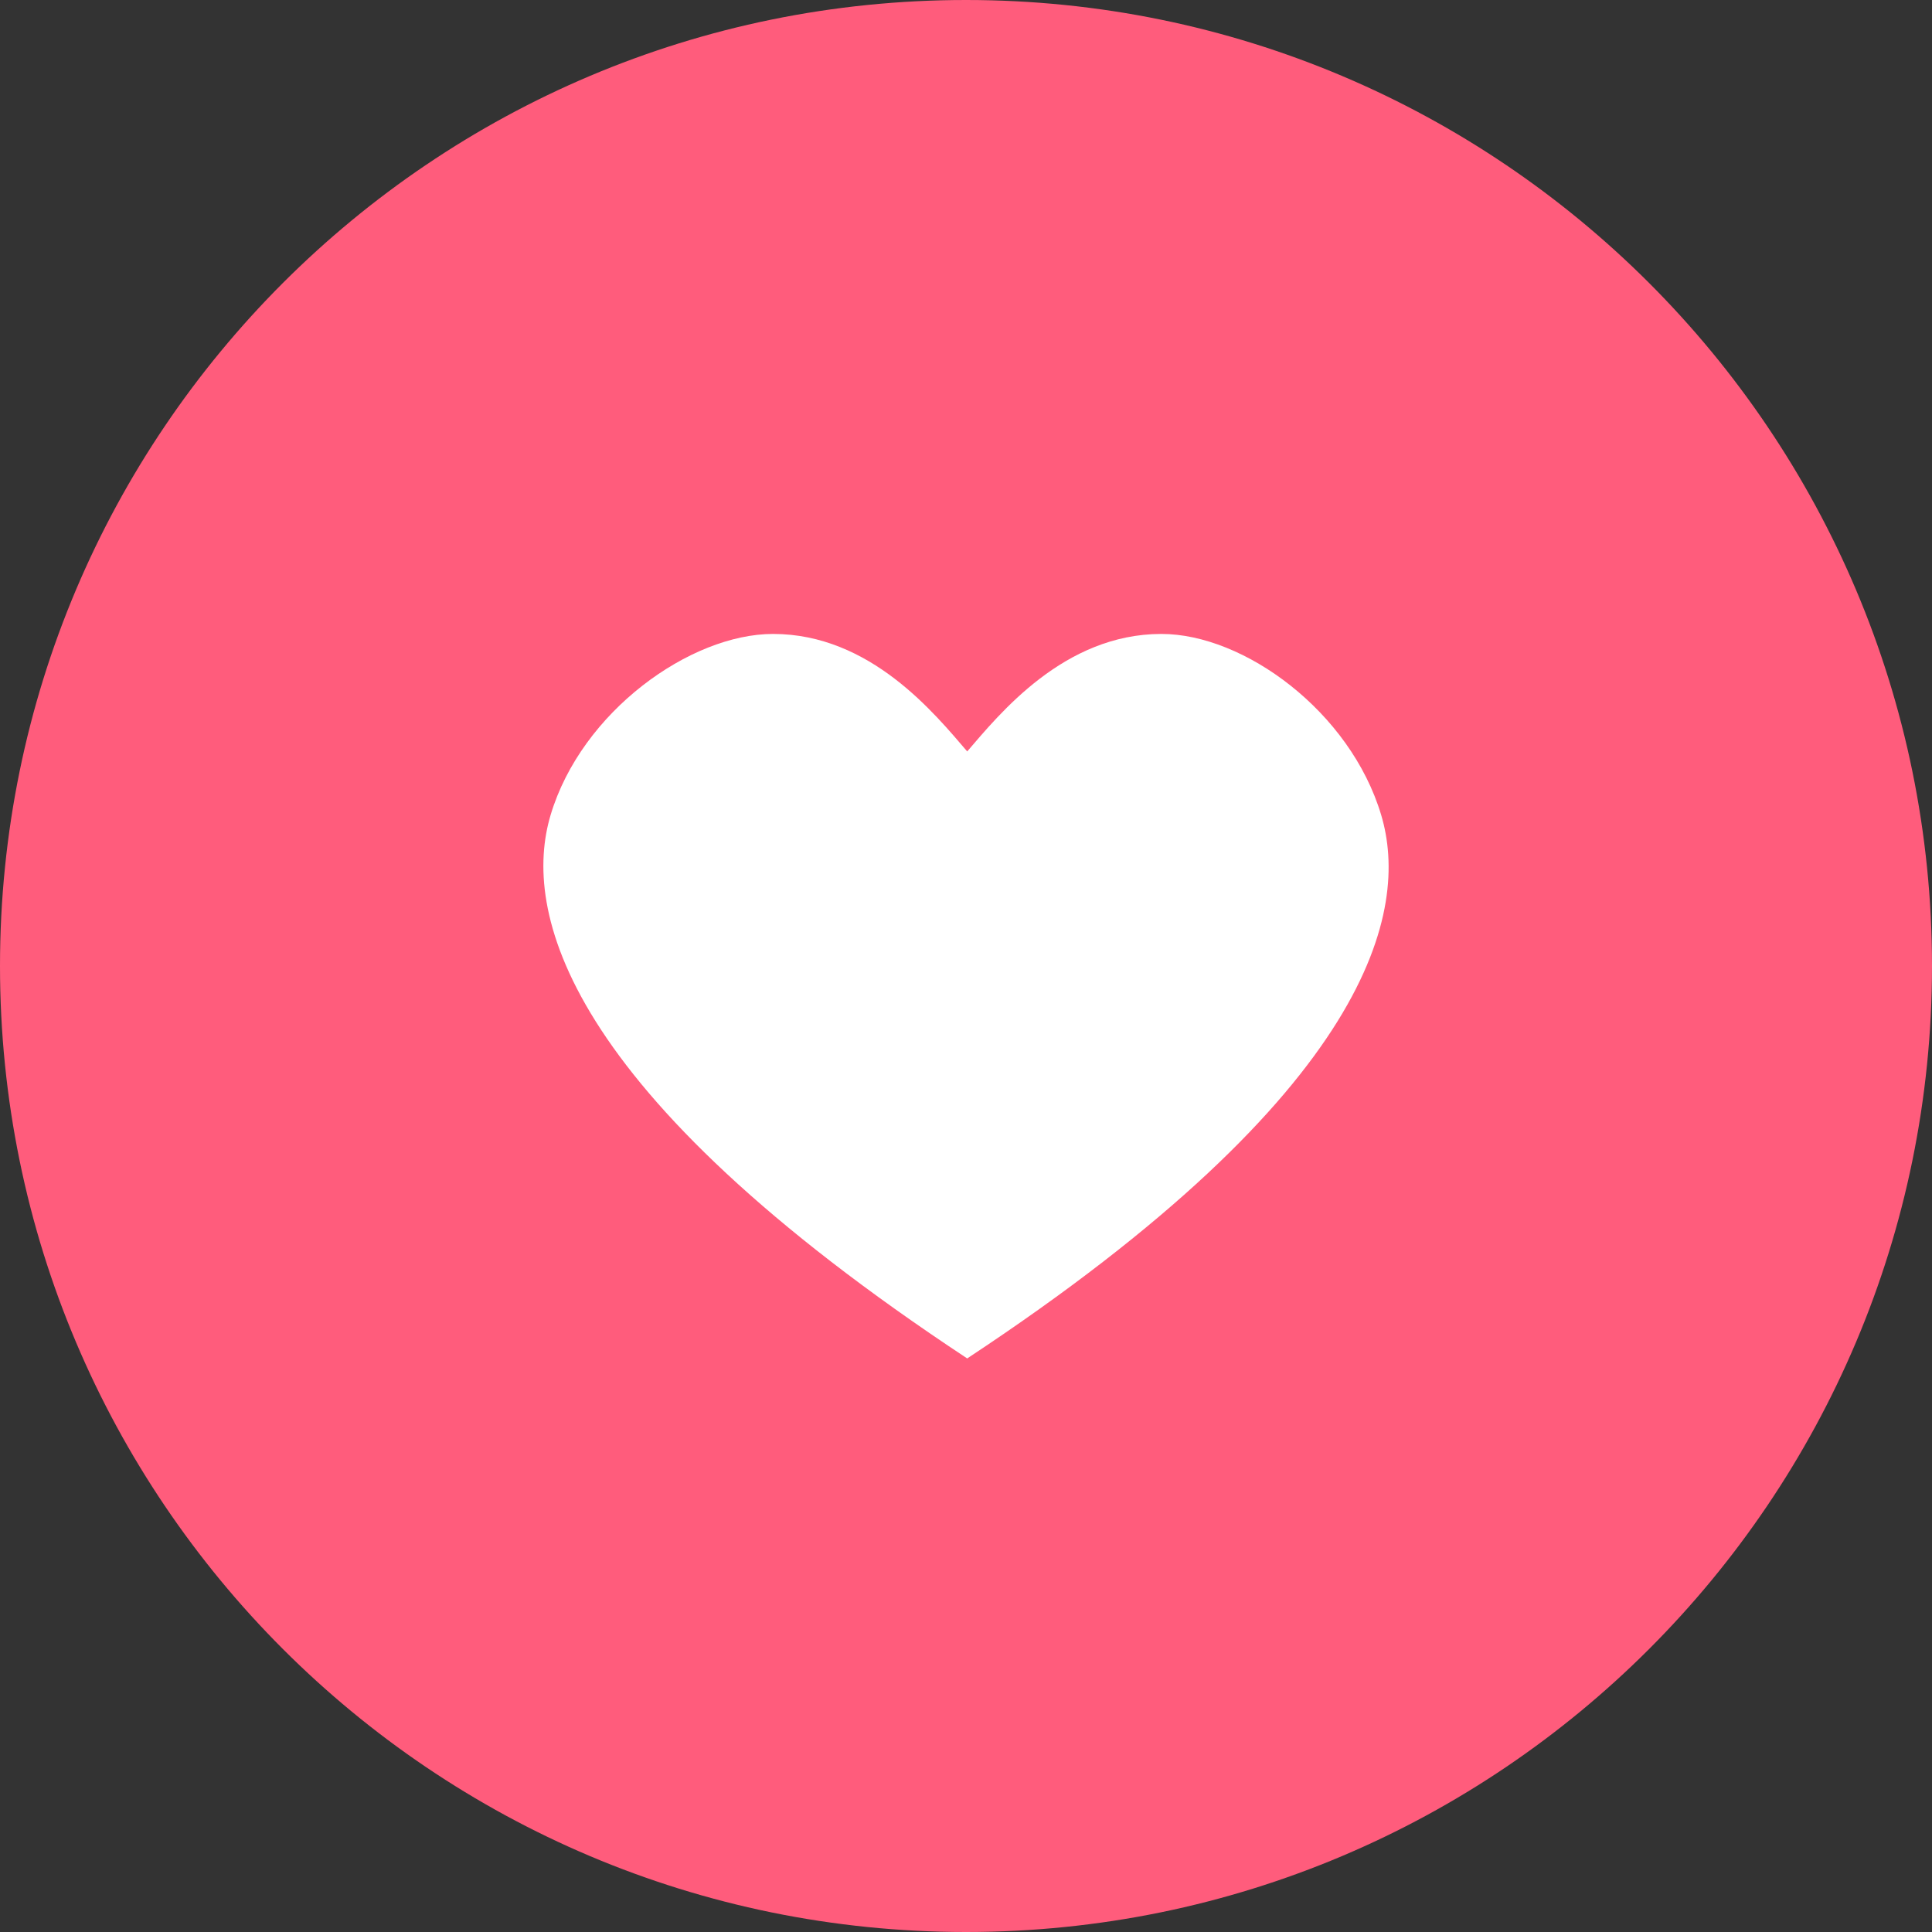 <svg width="64" height="64" viewBox="0 0 64 64" fill="none" xmlns="http://www.w3.org/2000/svg">
<rect x="0" y="0" width="64" height="64" fill="#333333" stroke="none"/>
<path d="M32 64C49.673 64 64 49.673 64 32C64 14.327 49.673 0 32 0C14.327 0 0 14.327 0 32C0 49.673 14.327 64 32 64Z" fill="#FF5C7C"/>
<path d="M32.04 45C45.524 36.098 46.69 30.134 45.754 27C44.73 23.57 41.209 21 38.473 21C35.241 21 33.105 23.656 32.04 24.892C30.975 23.656 28.839 21 25.608 21C22.875 21 19.265 23.564 18.239 27C17.305 30.132 18.561 36.101 32.04 45Z" fill="white"/>
</svg>
